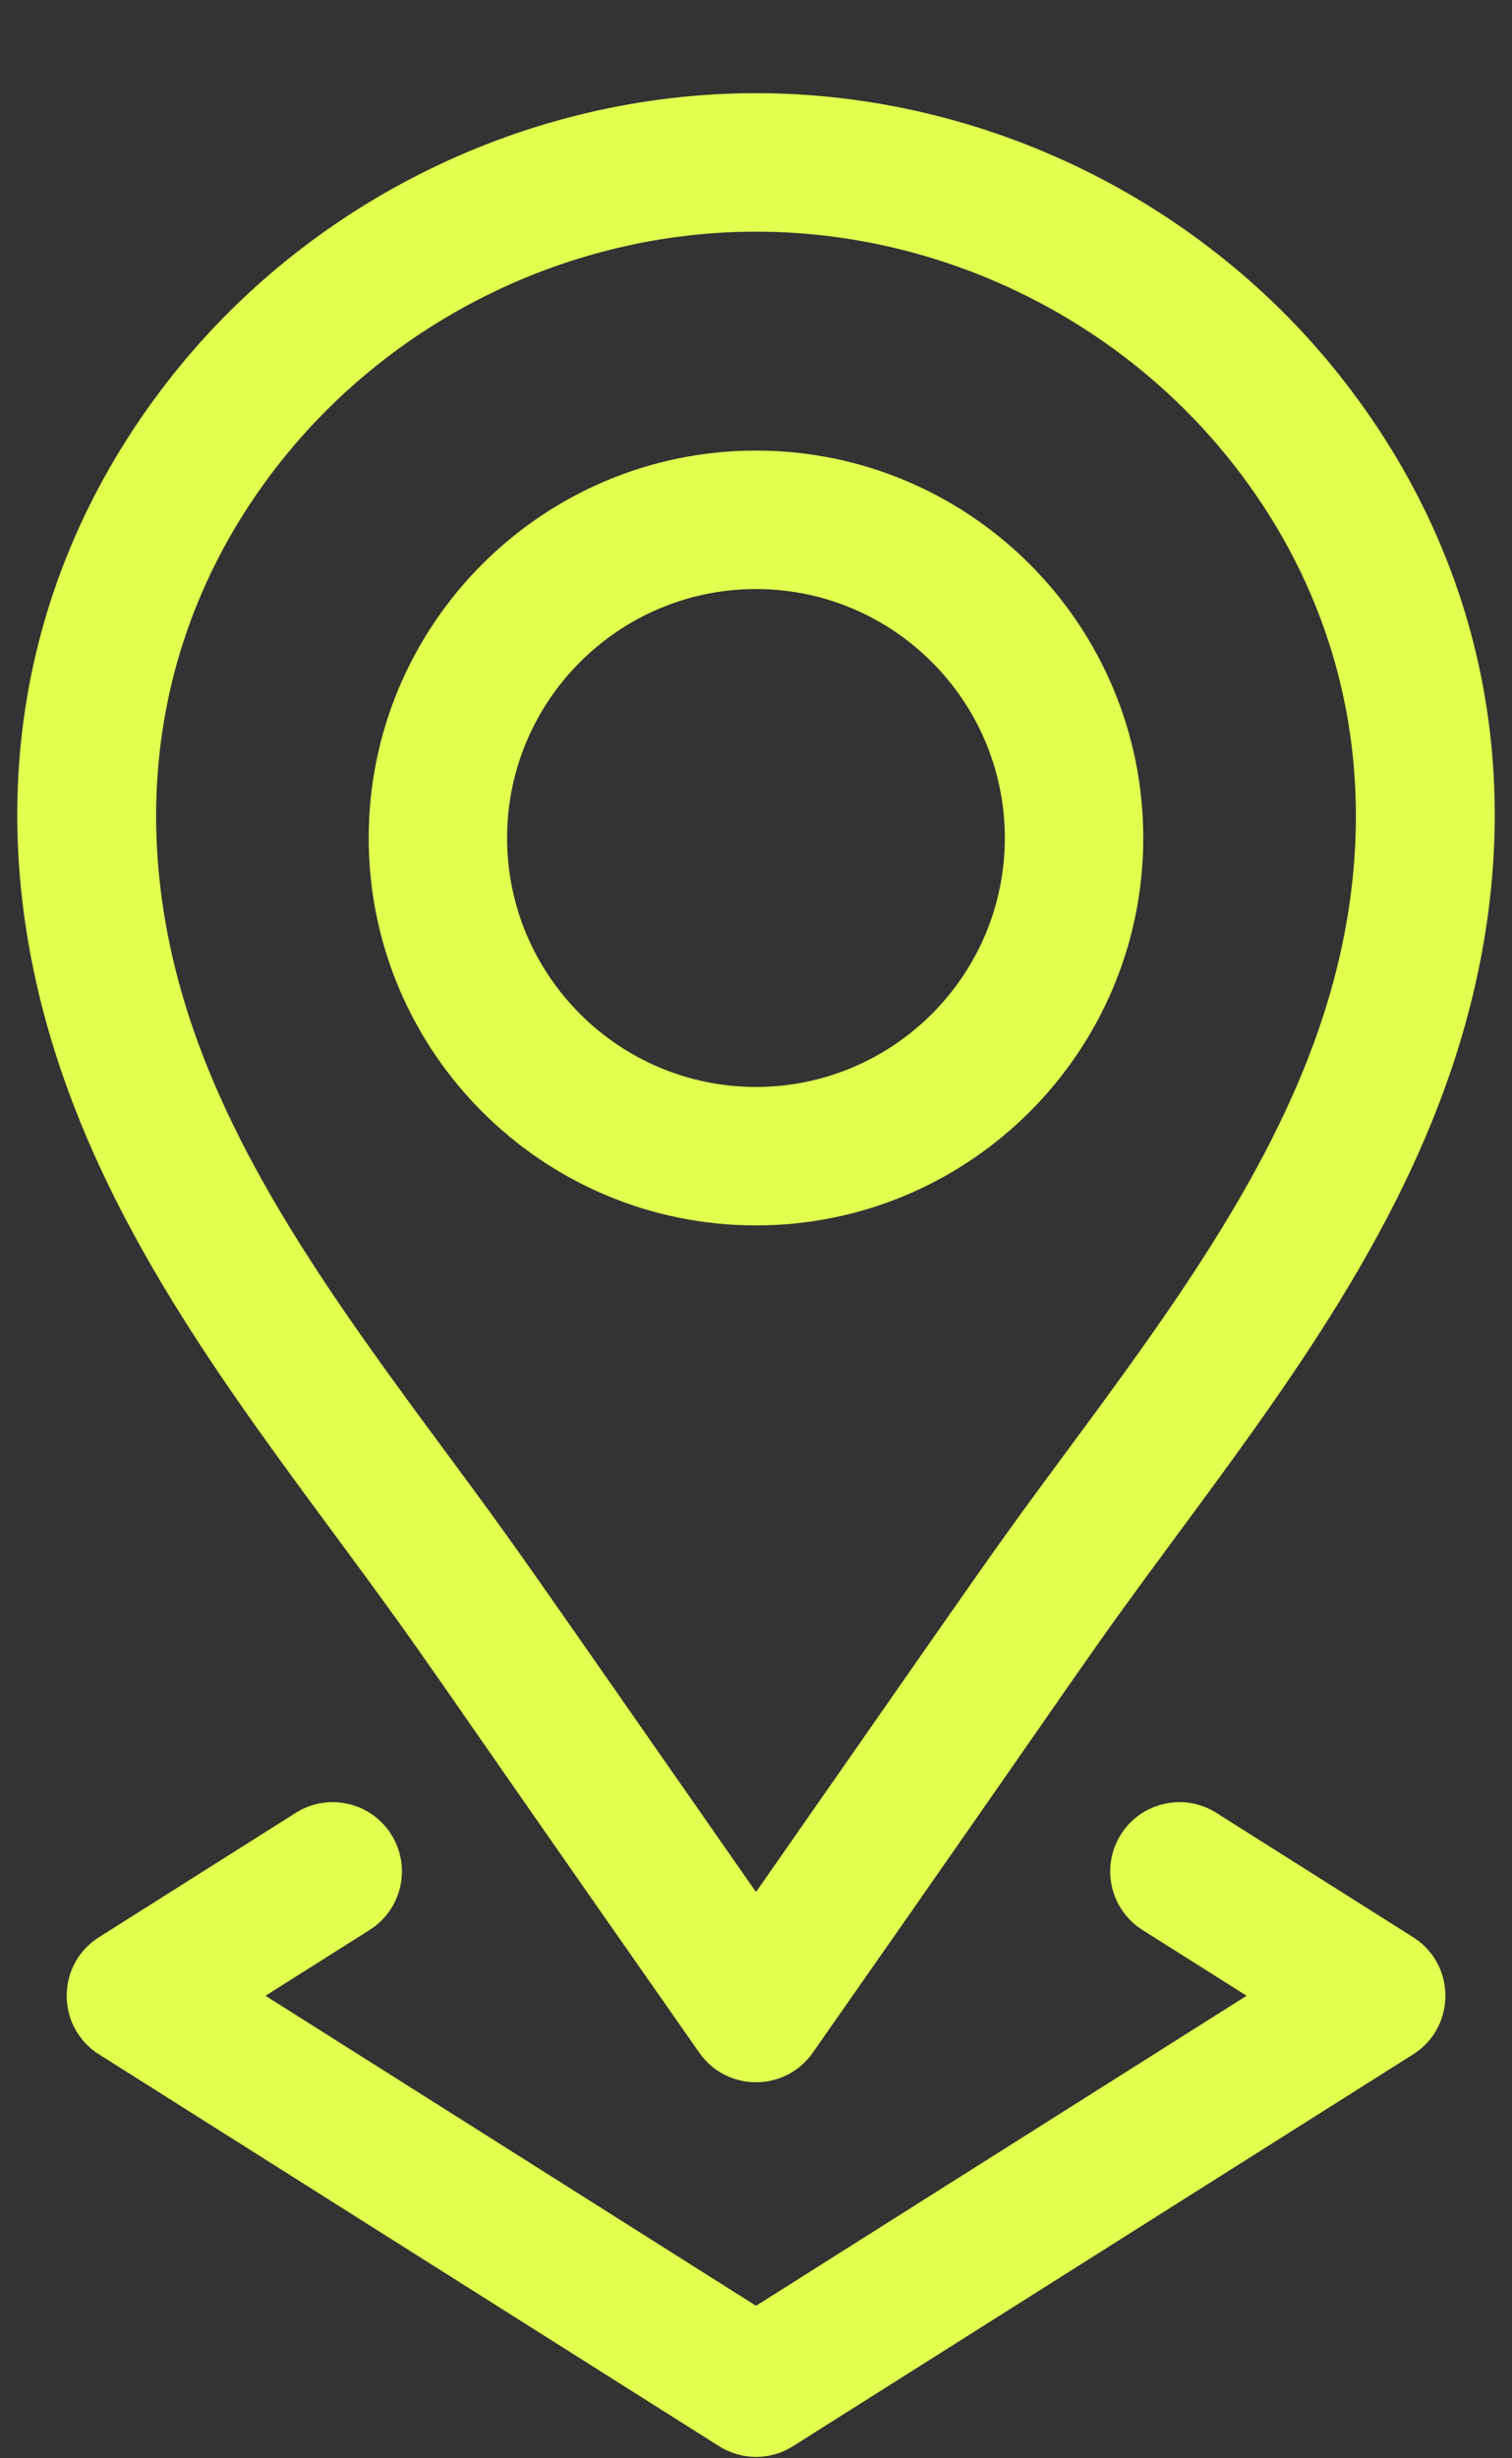 <svg width="32" height="52" viewBox="0 0 32 52" fill="none" xmlns="http://www.w3.org/2000/svg">
<rect x="0" y="0" width="32" height="52" fill="#333333" stroke="none"/>
<g clip-path="url(#clip0_1459_960)">
<path d="M15.999 25.921C20.519 25.921 24.196 22.245 24.196 17.726C24.196 13.207 20.519 9.531 15.999 9.531C11.48 9.531 7.803 13.207 7.803 17.726C7.803 22.245 11.48 25.921 15.999 25.921ZM15.999 12.46C18.903 12.46 21.266 14.822 21.266 17.726C21.266 20.63 18.903 22.992 15.999 22.992C13.095 22.992 10.732 20.63 10.732 17.726C10.732 14.822 13.095 12.46 15.999 12.46Z" fill="#E0FF4F"/>
<path d="M7.076 32.452C9.296 35.458 8.404 34.289 14.799 43.419C15.38 44.252 16.616 44.256 17.201 43.421C23.625 34.247 22.741 35.409 24.925 32.452C27.137 29.457 29.425 26.36 30.679 22.73C32.493 17.476 31.709 12.277 28.47 8.092C28.47 8.092 28.47 8.092 28.47 8.092C25.504 4.259 20.842 1.971 16 1.971C11.159 1.971 6.497 4.259 3.53 8.092C0.291 12.278 -0.493 17.476 1.322 22.73C2.575 26.36 4.863 29.457 7.076 32.452ZM5.847 9.885C8.263 6.763 12.059 4.9 16 4.9C19.942 4.9 23.738 6.763 26.153 9.885L26.153 9.885C28.767 13.263 29.391 17.485 27.909 21.774C26.802 24.98 24.65 27.894 22.568 30.712C20.947 32.906 21.433 32.235 16 40.022C10.573 32.243 11.052 32.905 9.432 30.712C7.351 27.894 5.198 24.98 4.091 21.774C2.61 17.485 3.233 13.263 5.847 9.885Z" fill="#E0FF4F"/>
<path d="M8.28 38.803C7.848 38.12 6.943 37.915 6.259 38.347L2.094 40.978C1.185 41.552 1.184 42.88 2.094 43.455L15.219 51.744C15.697 52.046 16.306 52.046 16.783 51.744L29.908 43.455C30.817 42.881 30.818 41.552 29.908 40.978L25.743 38.347C25.059 37.915 24.155 38.12 23.723 38.803C23.291 39.487 23.495 40.392 24.179 40.824L26.383 42.216L16.001 48.774L5.619 42.216L7.823 40.824C8.507 40.392 8.712 39.487 8.28 38.803Z" fill="#E0FF4F"/>
</g>
<defs>
<clipPath id="clip0_1459_960">
<rect width="32" height="51" fill="white" transform="translate(0 0.985)"/>
</clipPath>
</defs>
</svg>
